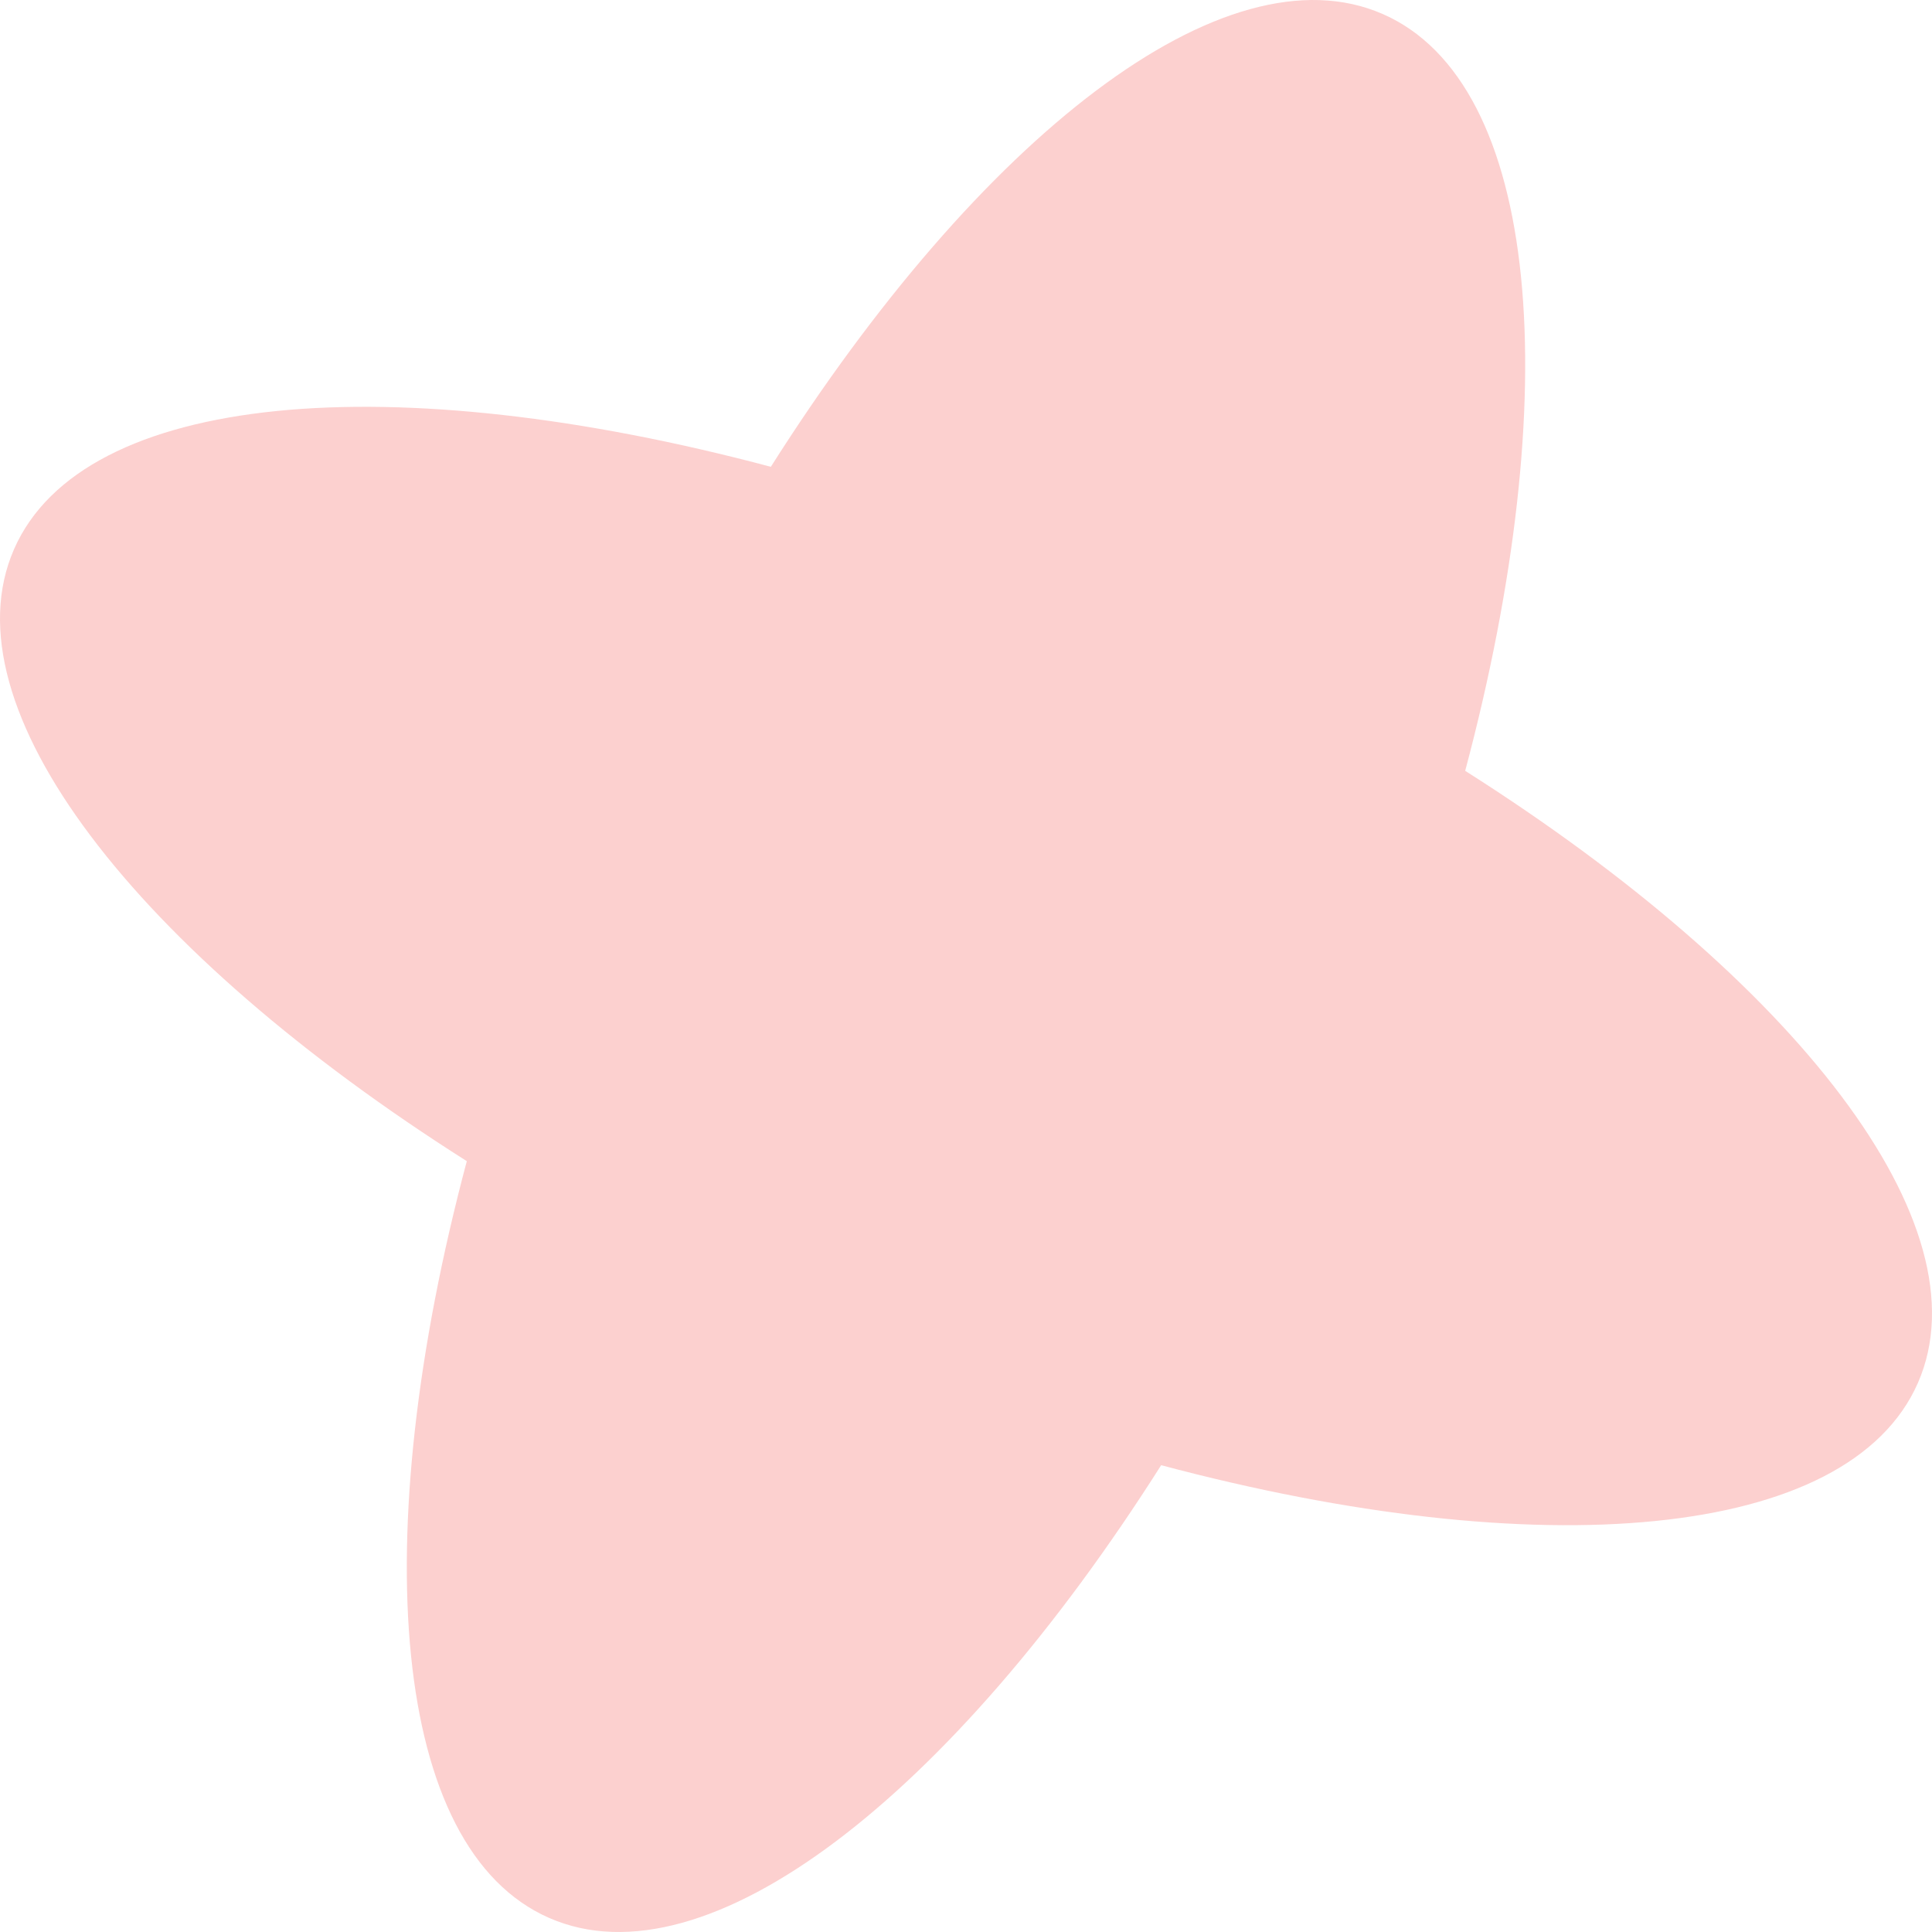 <?xml version="1.0" encoding="UTF-8"?> <svg xmlns="http://www.w3.org/2000/svg" width="630" height="630" viewBox="0 0 630 630" fill="none"> <path d="M450.919 4.583C399.415 -17.969 319.633 44.521 251.36 152.22C128.144 119.385 27.134 127.577 4.582 179.081C-17.969 230.585 44.521 310.367 152.22 378.641C119.385 501.856 127.577 602.867 179.081 625.418C230.585 647.97 310.367 585.48 378.64 477.781C501.856 510.616 602.866 502.423 625.418 450.92C647.969 399.416 585.479 319.633 477.78 251.36C510.615 128.144 502.423 27.134 450.919 4.583Z" fill="#FCD0CF"></path> </svg> 